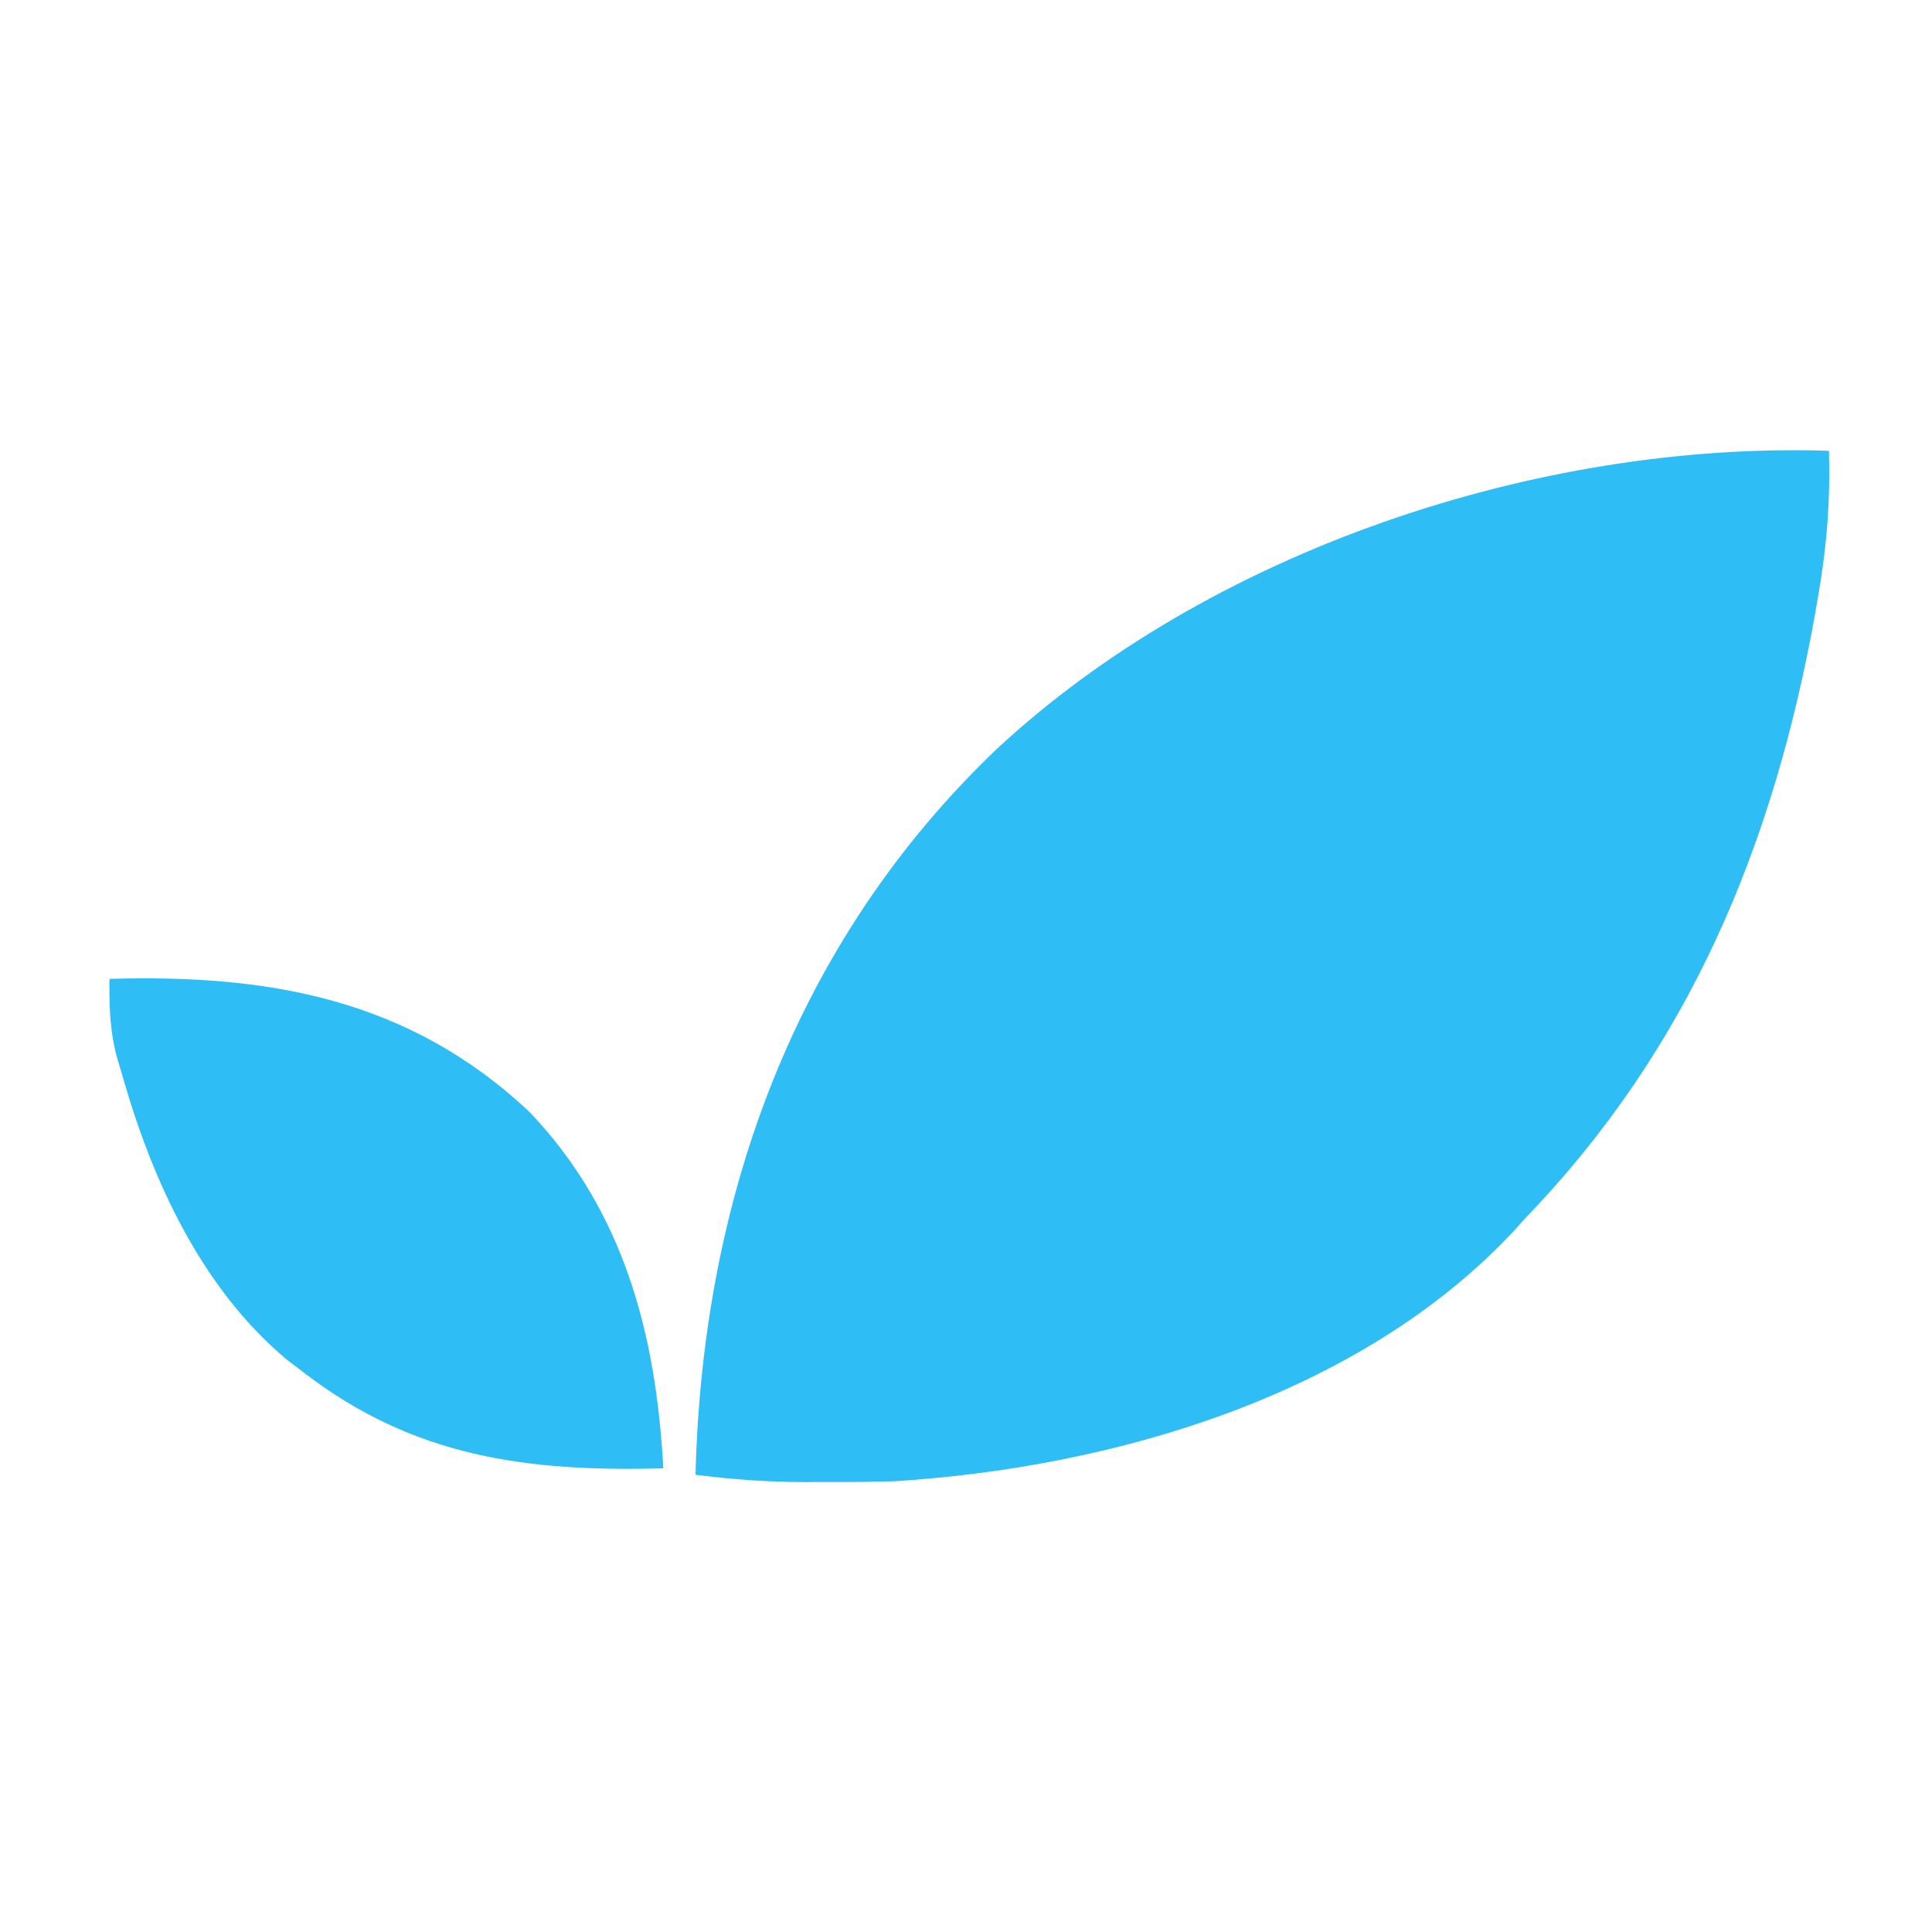 <svg xmlns="http://www.w3.org/2000/svg" width="300" height="300"><path d="M284 70c.216 7.6-.32 14.764-1.625 22.25l-.54 3.13C275.399 131.22 262.373 162.638 237 189l-1.723 1.914C211.404 216.681 172.987 227.848 139 230c-3.71.123-7.413.14-11.125.125l-2.8.012c-5.77-.008-11.352-.4-17.075-1.137 1.071-42.892 15.359-82.62 46.64-112.57C187.838 85.491 238.905 68.52 284 70M17 152c24.71-.725 46.502 3.056 65.25 20.688C96.962 188.155 101.882 207.316 103 228c-21.043.572-38.815-1.687-56-15l-2.52-1.918C31.26 199.985 23.605 183.254 19 167l-.742-2.469C17.062 160.273 16.942 156.398 17 152" fill="#2FBDF5"/></svg>